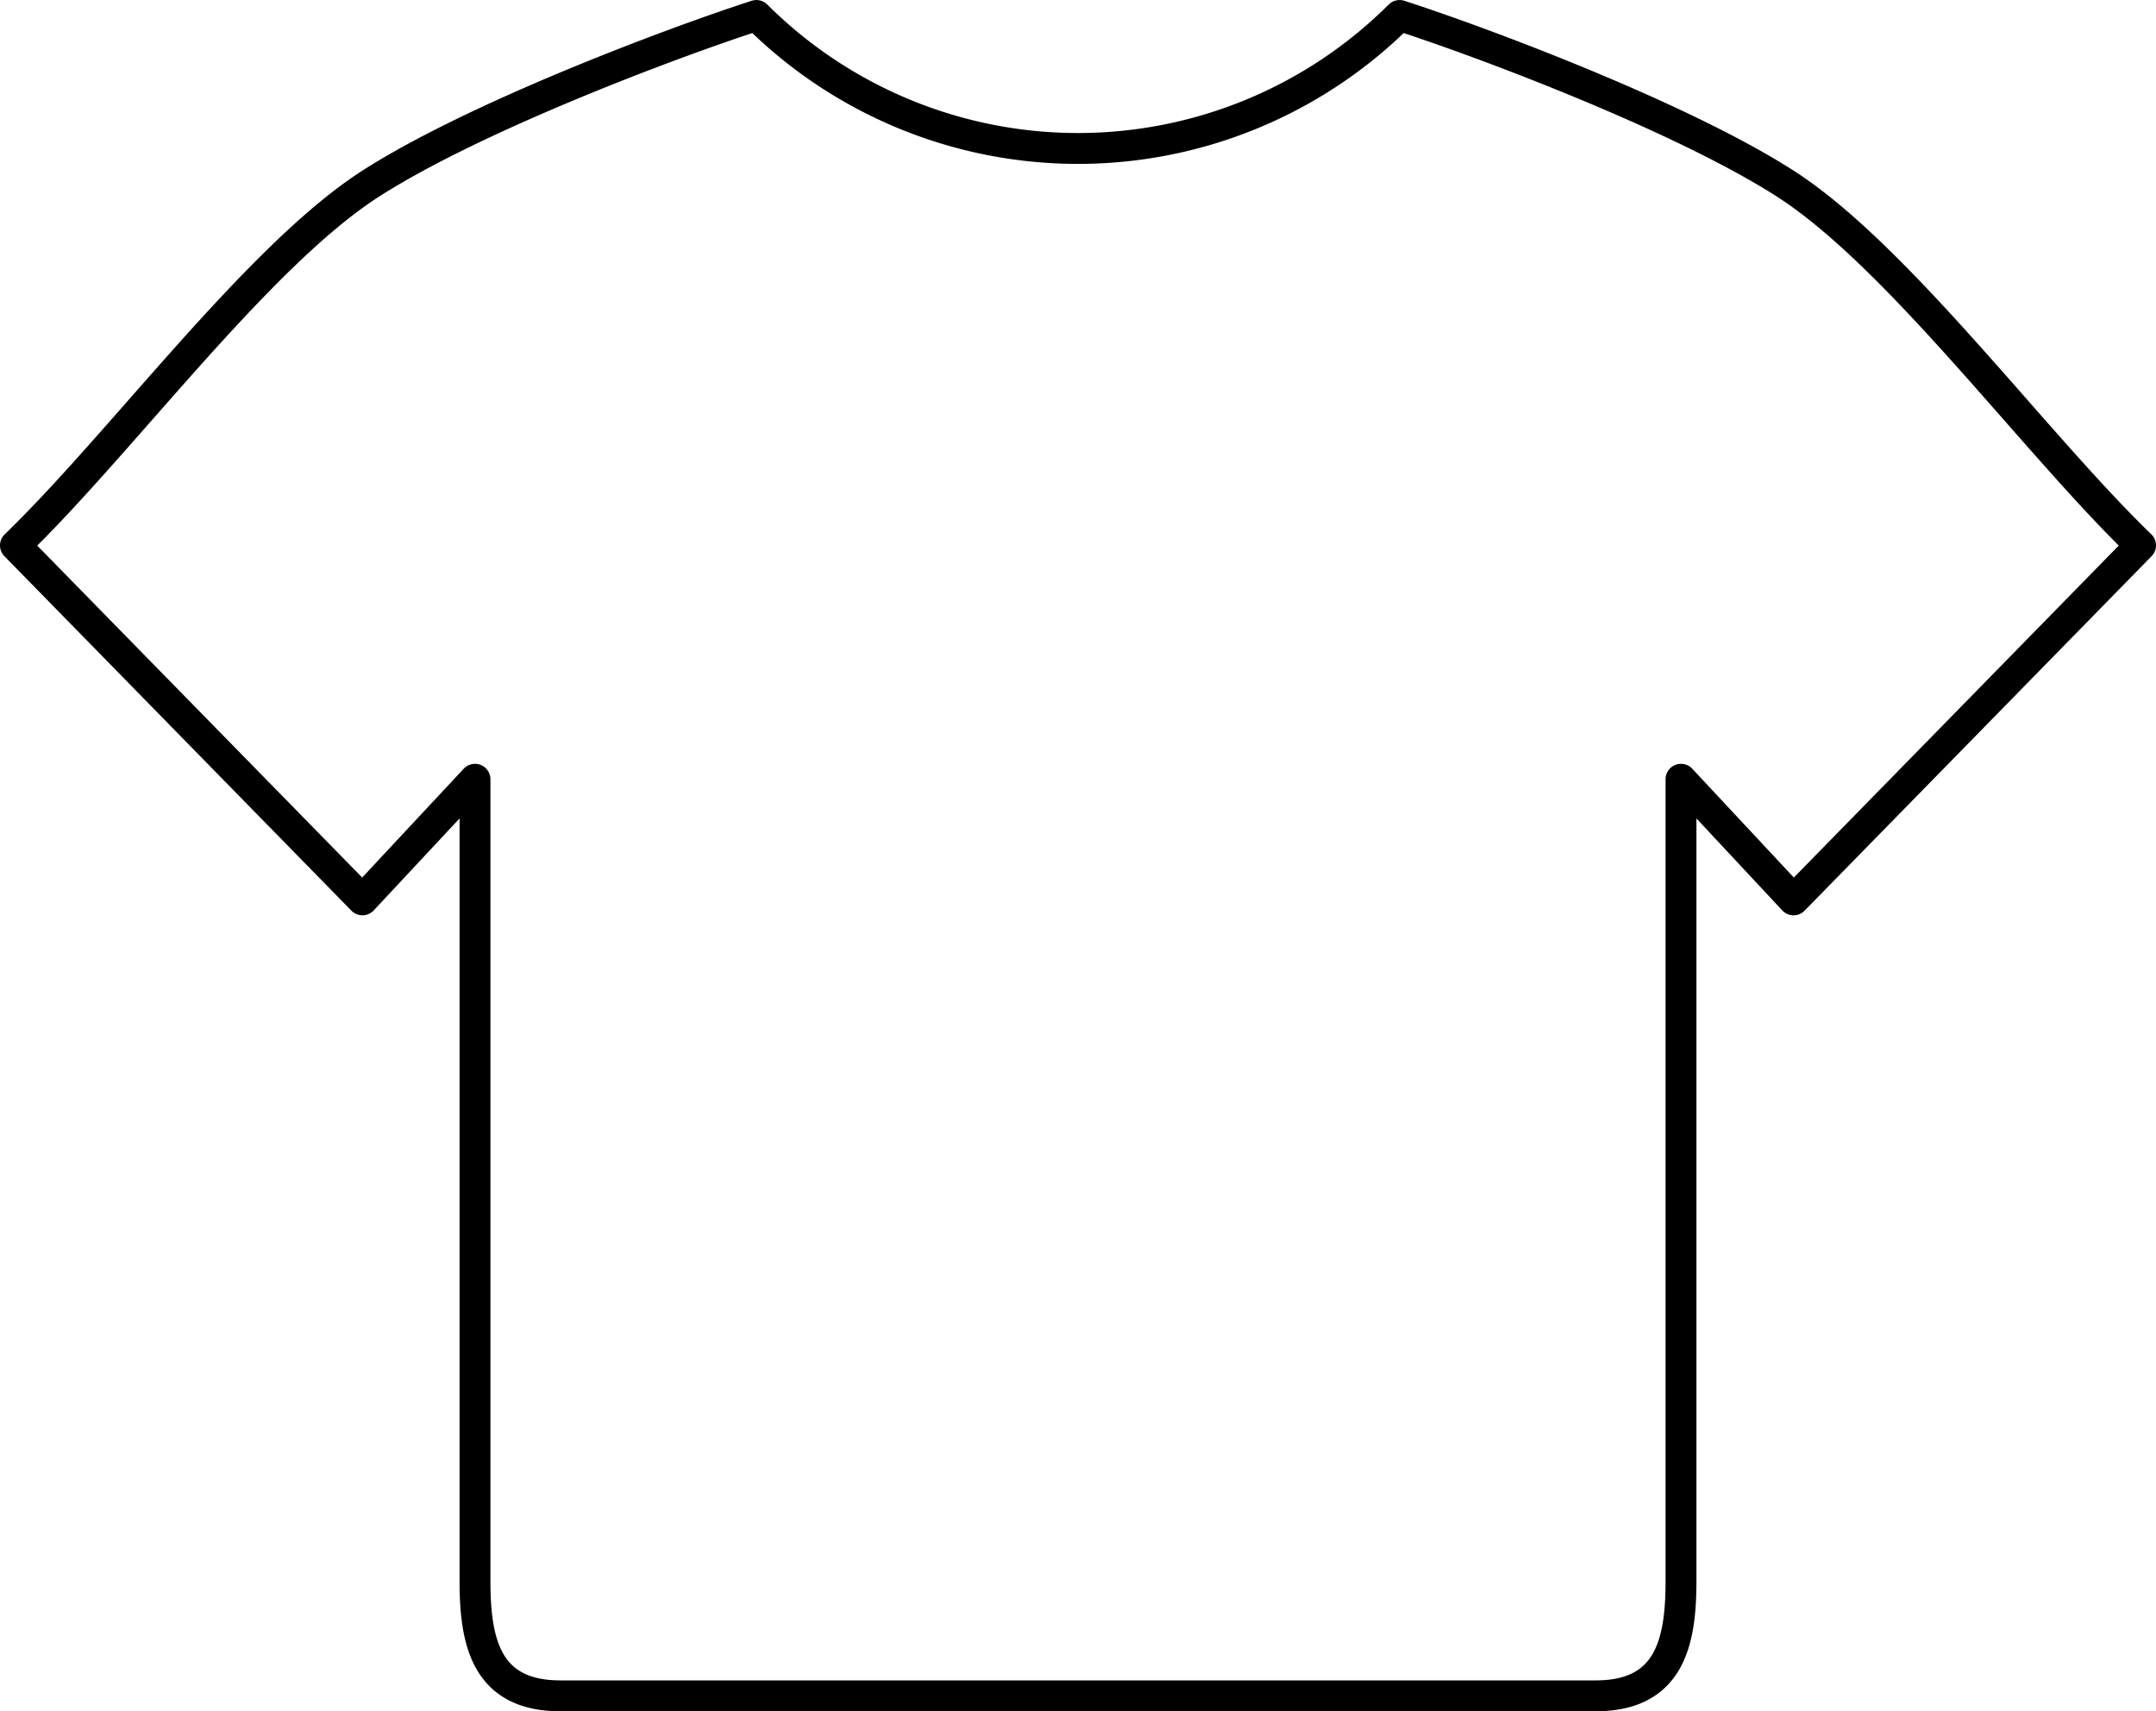 <svg xmlns="http://www.w3.org/2000/svg" data-name="Layer 1" viewBox="0 0 67.04 53.211"><path d="M216.225 223.095c-2.29 0-2.652-1.648-2.652-3.564v-24.936l-3.5 3.75-10.79-11.022c3.286-3.173 7.538-8.999 11.05-11.251 3.175-2.038 9.22-4.33 11.99-5.227a14.159 14.159 0 0 0 20 0c2.77.897 8.816 3.189 11.99 5.227 3.513 2.252 7.764 8.078 11.05 11.25l-10.79 11.023-3.5-3.75v24.936c0 1.916-.361 3.564-2.652 3.564Z" style="fill:none;stroke:#000;stroke-linecap:round;stroke-linejoin:round;stroke-width:.96px;fill-rule:evenodd" transform="translate(-198.803 -170.364)"/></svg>